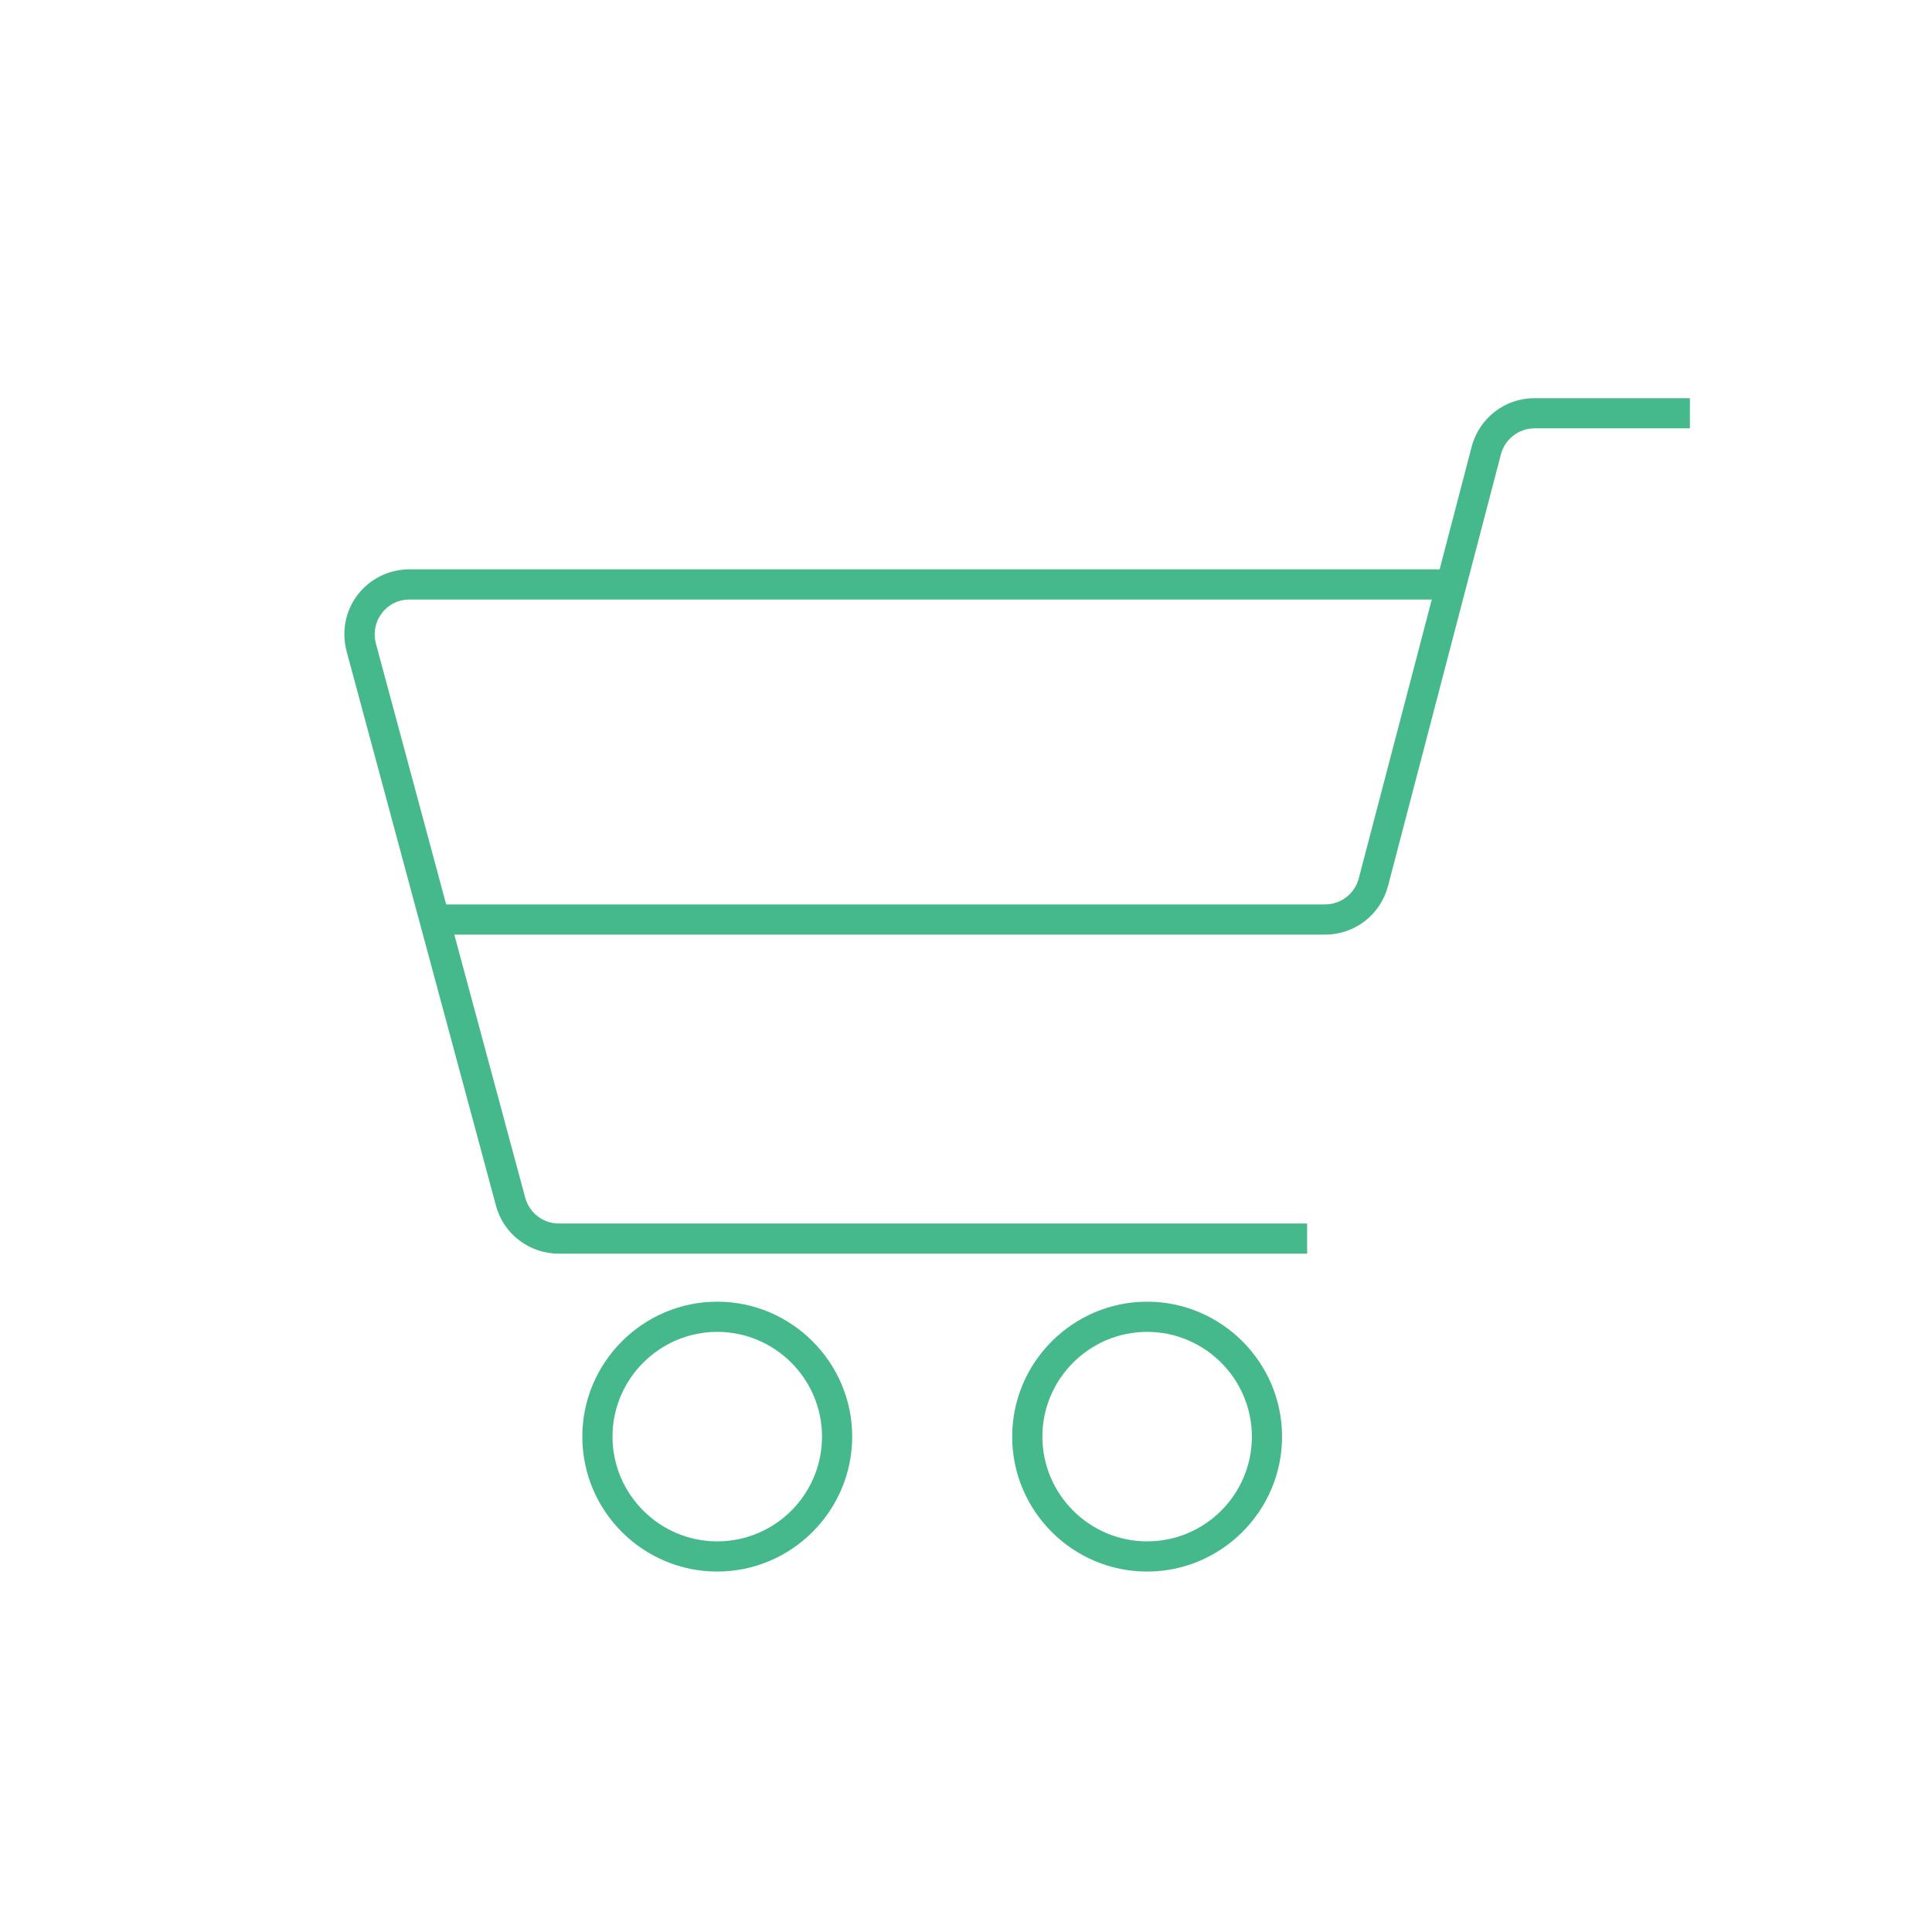 <?xml version="1.0" encoding="UTF-8"?><svg id="Icon_Design" xmlns="http://www.w3.org/2000/svg" viewBox="0 0 64 64"><defs><style>.cls-1{fill:#46b98c;}</style></defs><path class="cls-1" d="m33.53,47.59c0,2.47,2.01,4.47,4.47,4.47s4.47-2.01,4.47-4.47-2.01-4.47-4.47-4.47-4.47,2.01-4.47,4.47Zm7.94,0c0,1.92-1.56,3.47-3.47,3.47s-3.47-1.56-3.47-3.47,1.56-3.47,3.47-3.47,3.47,1.56,3.47,3.47Z"/><path class="cls-1" d="m19.29,47.59c0,2.47,2.01,4.47,4.47,4.47s4.47-2.01,4.47-4.47-2.01-4.47-4.47-4.47-4.47,2.01-4.47,4.47Zm7.94,0c0,1.92-1.56,3.47-3.47,3.47s-3.47-1.56-3.47-3.47,1.56-3.47,3.47-3.47,3.47,1.56,3.47,3.47Z"/><path class="cls-1" d="m45.98,29.35l3.74-14.3c.13-.5.59-.86,1.11-.86h5.15v-1h-5.15c-.98,0-1.83.66-2.08,1.61l-1.06,4.06H13.56c-.67,0-1.3.31-1.71.84s-.54,1.22-.37,1.87l4.95,18.37c.25.94,1.11,1.59,2.08,1.59h24.79v-1h-24.79c-.52,0-.97-.35-1.11-.85l-2.35-8.72h28.85c.98,0,1.83-.66,2.08-1.61Zm-31.2.61l-2.33-8.65c-.09-.35-.02-.71.2-1s.55-.45.91-.45h33.87l-2.42,9.24c-.13.5-.59.86-1.11.86H14.79Z"/></svg>